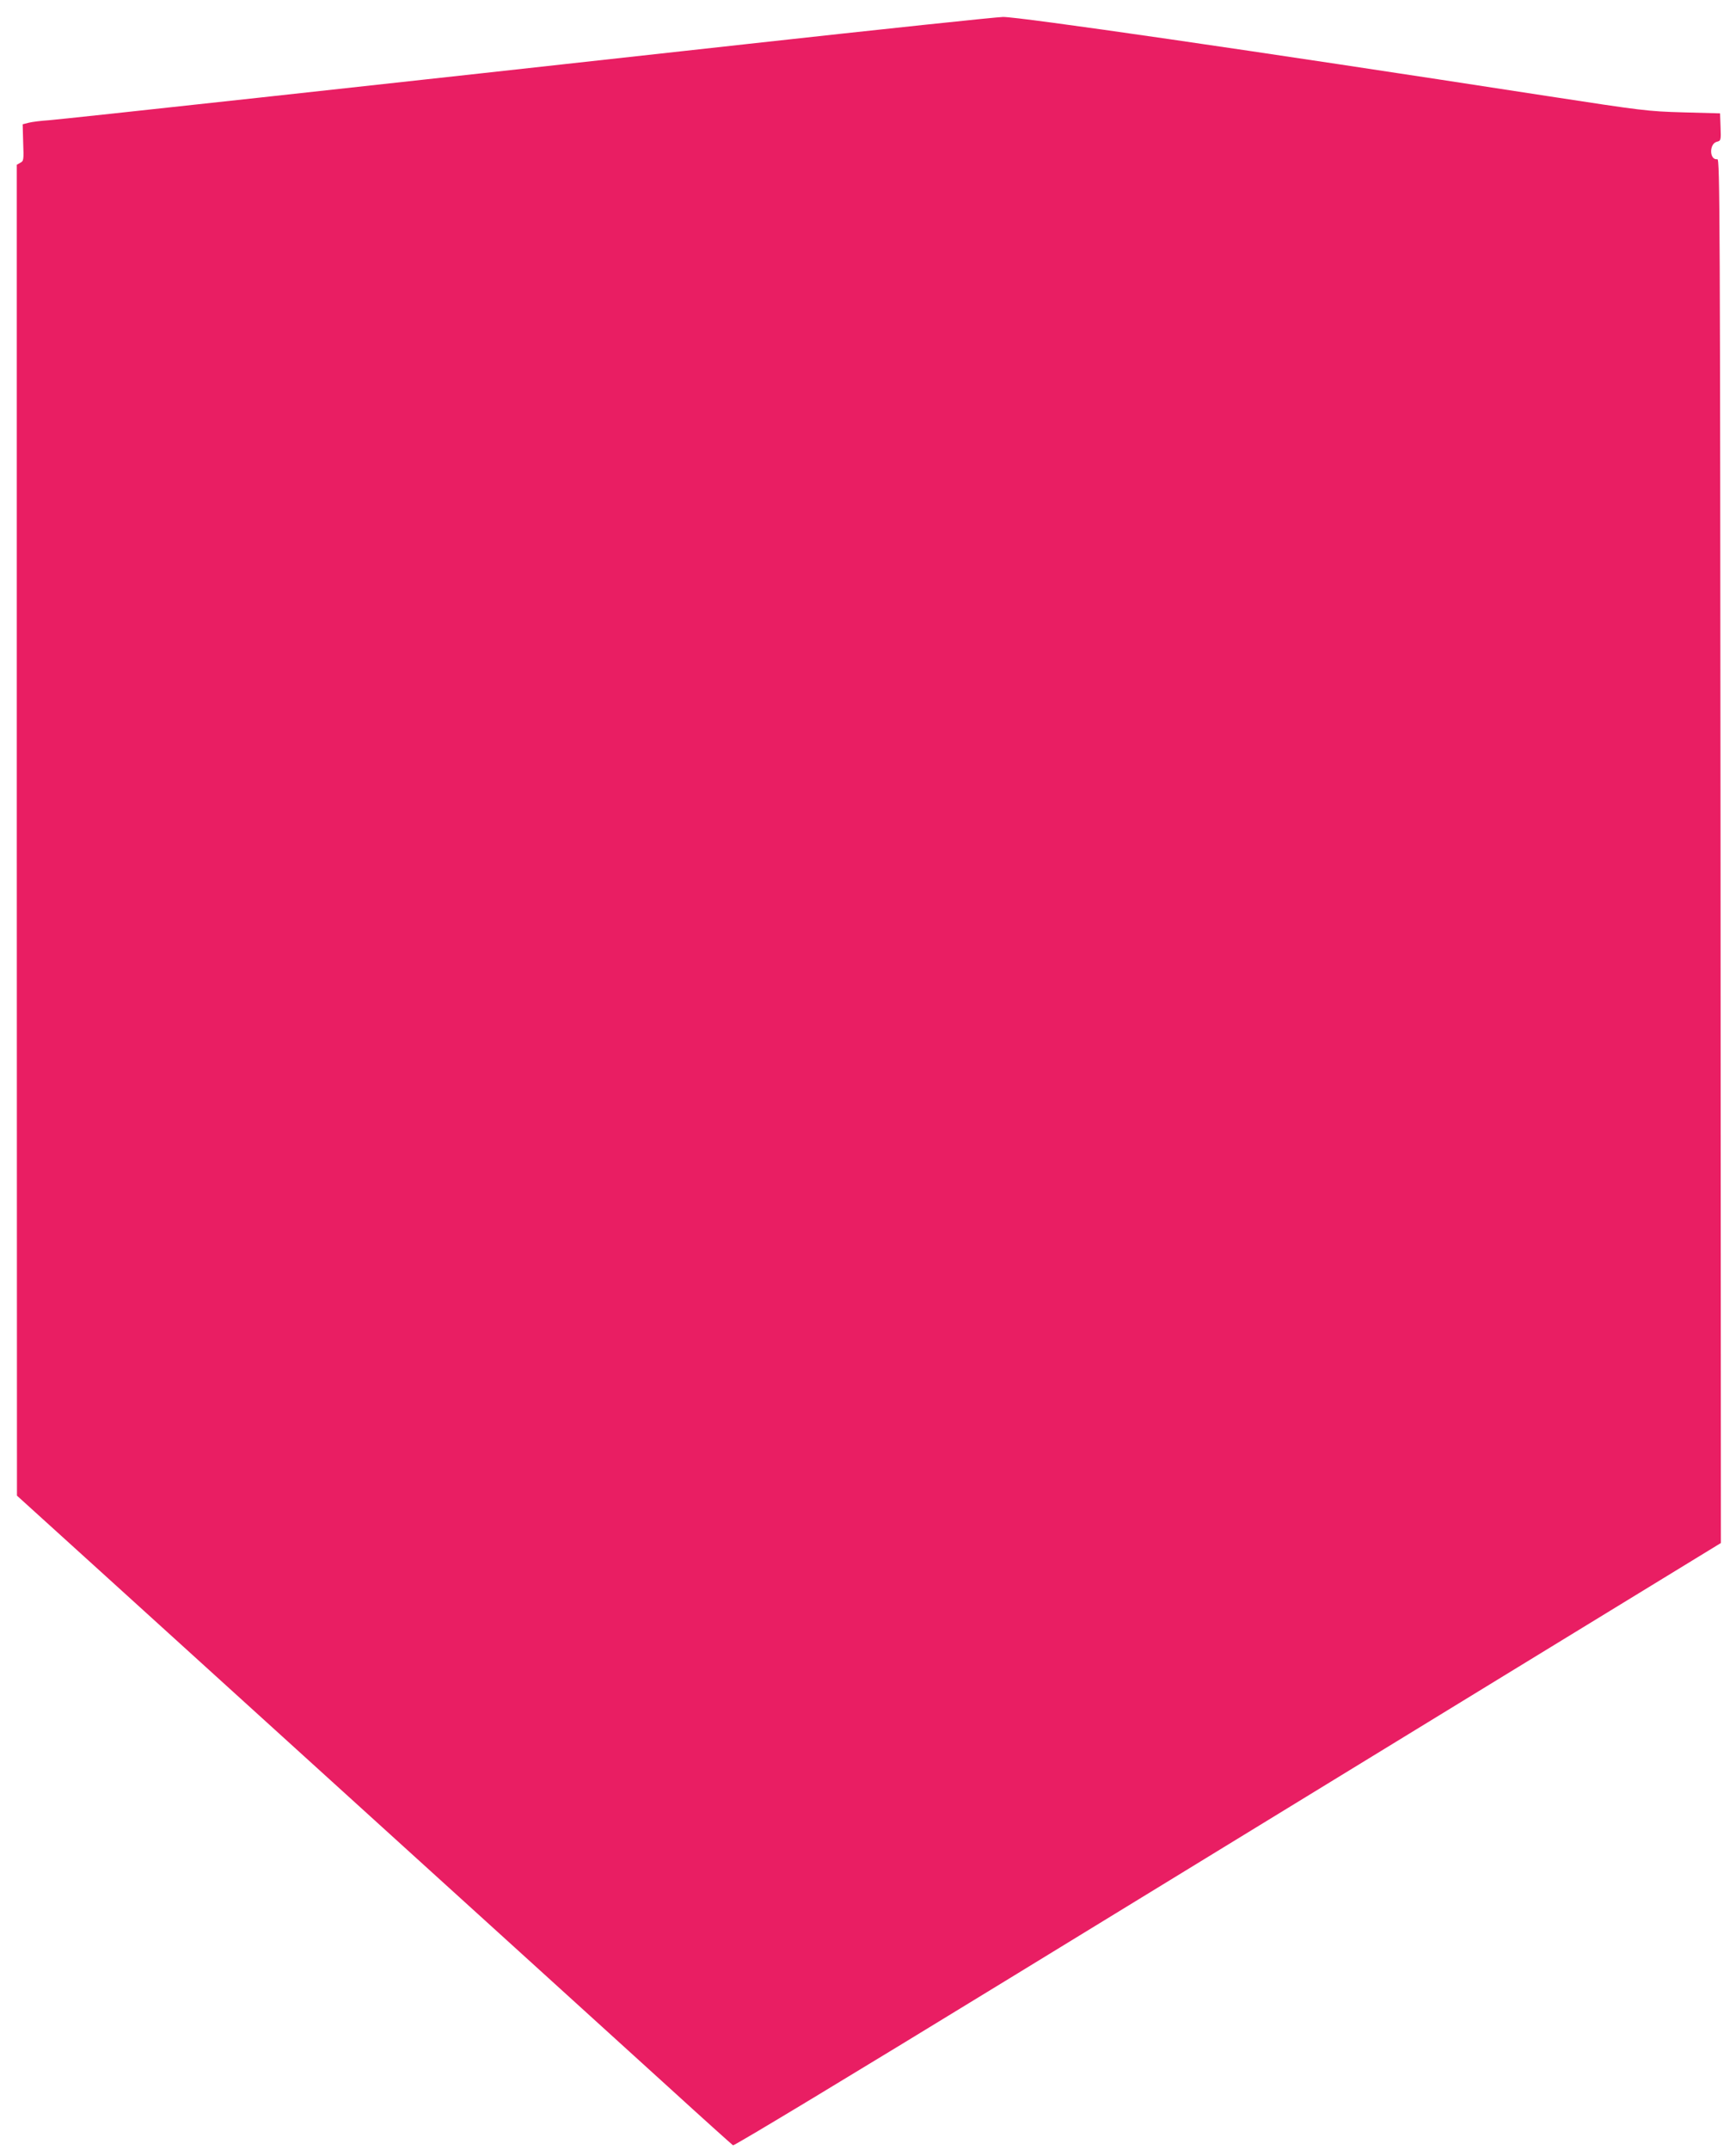 <?xml version="1.0" standalone="no"?>
<!DOCTYPE svg PUBLIC "-//W3C//DTD SVG 20010904//EN"
 "http://www.w3.org/TR/2001/REC-SVG-20010904/DTD/svg10.dtd">
<svg version="1.0" xmlns="http://www.w3.org/2000/svg"
 width="1034pt" height="1280pt" viewBox="0 0 1034 1280"
 preserveAspectRatio="xMidYMid meet">
<g transform="translate(0,1280) scale(0.1,-0.1)"
fill="#e91e63" stroke="none">
<path d="M4460 12539 c-2291 -253 -4078 -448 -4170 -455 -47 -3 -101 -10 -120
-15 l-35 -9 3 -109 c4 -103 3 -110 -17 -120 l-21 -12 0 -3962 1 -3962 546
-495 c494 -448 749 -680 1763 -1600 173 -157 513 -465 755 -685 242 -220 609
-553 815 -740 206 -188 380 -344 386 -348 7 -4 727 431 1655 999 904 553 2226
1362 2937 1797 l1292 790 -2 4121 c-3 3789 -4 4121 -19 4118 -48 -7 -50 92 -3
104 24 6 25 8 22 88 l-3 81 -220 6 c-212 6 -241 10 -815 98 -1762 272 -3138
471 -3236 470 -43 -1 -725 -73 -1514 -160z"/>
</g>
</svg>
